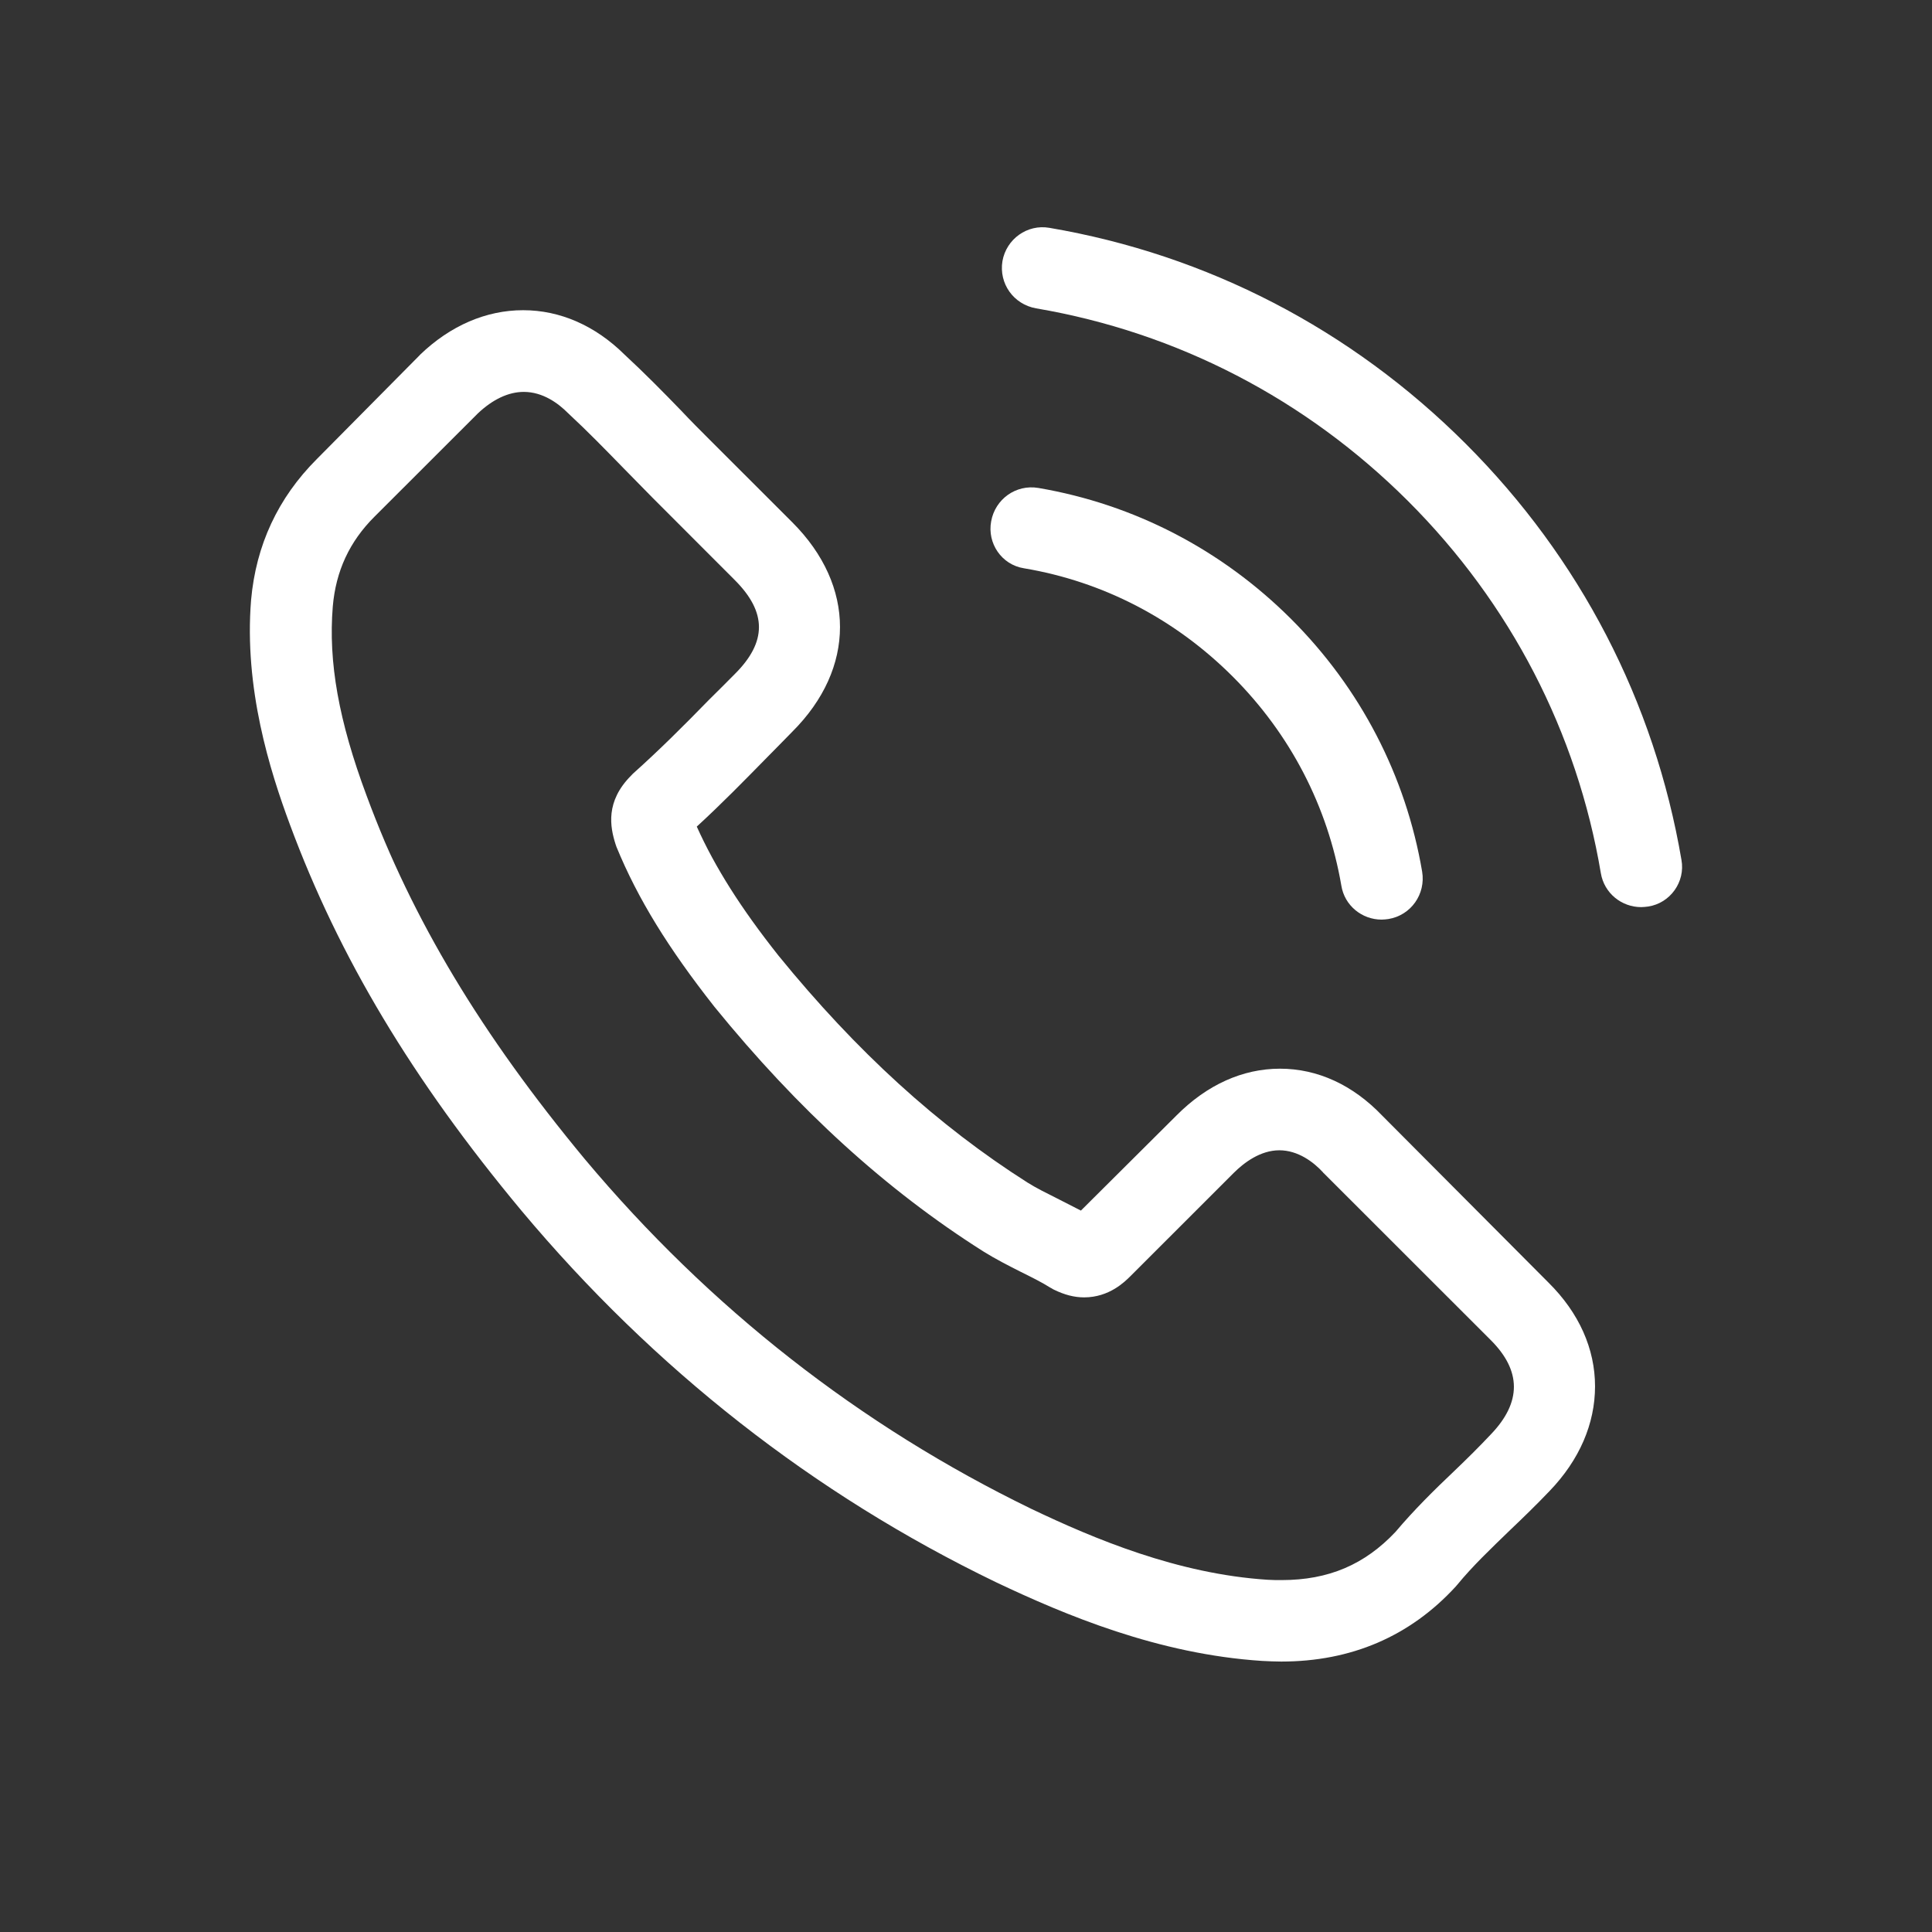 <?xml version="1.0" encoding="utf-8"?>
<!-- Generator: Adobe Illustrator 15.1.0, SVG Export Plug-In . SVG Version: 6.00 Build 0)  -->
<!DOCTYPE svg PUBLIC "-//W3C//DTD SVG 1.1//EN" "http://www.w3.org/Graphics/SVG/1.1/DTD/svg11.dtd">
<svg version="1.1" id="Capa_1" xmlns="http://www.w3.org/2000/svg" xmlns:xlink="http://www.w3.org/1999/xlink" x="0px" y="0px"
	 width="42.52px" height="42.52px" viewBox="-9.922 -9.922 42.52 42.52" enable-background="new -9.922 -9.922 42.52 42.52"
	 xml:space="preserve">
<rect x="-9.922" y="-9.922" width="42.52" height="42.52" fill="#333333" stroke="none"/>
<g>
	<g>
		<path fill="#FFFFFF" d="M20.5,14.633c-0.645-0.676-1.422-1.035-2.252-1.035c-0.82,0-1.605,0.353-2.276,1.028l-2.105,2.095
			c-0.177-0.091-0.345-0.176-0.515-0.263c-0.24-0.121-0.465-0.231-0.659-0.353c-1.973-1.254-3.765-2.885-5.484-4.998
			c-0.833-1.052-1.39-1.937-1.796-2.837c0.546-0.5,1.052-1.019,1.544-1.52c0.185-0.185,0.373-0.38,0.558-0.568
			c1.4-1.396,1.4-3.21,0-4.609L5.696-0.245c-0.206-0.205-0.42-0.42-0.619-0.632c-0.4-0.414-0.82-0.84-1.254-1.241
			C3.178-2.756,2.405-3.095,1.591-3.095s-1.601,0.339-2.266,0.978c-0.003,0.006-0.003,0.006-0.011,0.013L-2.95,0.182
			c-0.854,0.854-1.338,1.893-1.446,3.1C-4.554,5.225-3.982,7.04-3.542,8.224c1.079,2.911,2.691,5.61,5.096,8.498
			c2.918,3.485,6.429,6.239,10.44,8.176c1.53,0.726,3.578,1.587,5.862,1.734c0.14,0.007,0.286,0.014,0.419,0.014
			c1.539,0,2.832-0.552,3.841-1.651c0.012-0.017,0.021-0.023,0.031-0.036c0.344-0.42,0.746-0.8,1.167-1.208
			c0.285-0.271,0.58-0.557,0.865-0.856c0.661-0.686,1.003-1.485,1.003-2.307c0-0.823-0.351-1.616-1.024-2.282L20.5,14.633z
			 M22.889,21.646C22.881,21.646,22.881,21.653,22.889,21.646c-0.261,0.278-0.525,0.538-0.812,0.813
			c-0.437,0.414-0.877,0.848-1.288,1.335c-0.676,0.716-1.468,1.059-2.506,1.059c-0.099,0-0.205,0-0.307-0.007
			c-1.978-0.127-3.818-0.901-5.199-1.56c-3.767-1.829-7.08-4.418-9.832-7.702c-2.271-2.739-3.791-5.27-4.797-7.99
			C-2.47,5.938-2.698,4.646-2.598,3.426c0.067-0.78,0.367-1.429,0.921-1.98l2.271-2.269c0.328-0.31,0.674-0.474,1.012-0.474
			c0.42,0,0.76,0.252,0.973,0.467C2.586-0.823,2.593-0.82,2.6-0.81c0.407,0.377,0.792,0.773,1.199,1.19
			c0.207,0.211,0.418,0.427,0.634,0.646L6.25,2.845c0.708,0.709,0.708,1.361,0,2.067c-0.191,0.192-0.38,0.383-0.573,0.572
			c-0.56,0.575-1.092,1.105-1.672,1.624C3.991,7.125,3.981,7.131,3.971,7.144C3.398,7.716,3.504,8.277,3.625,8.657
			c0.007,0.02,0.014,0.037,0.021,0.061c0.472,1.146,1.139,2.226,2.151,3.512L5.8,12.234c1.842,2.265,3.778,4.03,5.918,5.385
			c0.274,0.171,0.553,0.312,0.819,0.447c0.238,0.118,0.467,0.231,0.66,0.353c0.028,0.011,0.052,0.033,0.08,0.044
			c0.226,0.11,0.44,0.168,0.661,0.168c0.554,0,0.897-0.347,1.012-0.46l2.277-2.276c0.229-0.229,0.59-0.501,1.007-0.501
			c0.412,0,0.753,0.259,0.959,0.483c0.006,0.011,0.006,0.011,0.016,0.018l3.67,3.668C23.567,20.245,23.567,20.94,22.889,21.646z"/>
		<path fill="#FFFFFF" d="M12.614,2.585c1.747,0.293,3.332,1.12,4.598,2.387c1.266,1.268,2.086,2.851,2.387,4.599
			c0.071,0.437,0.453,0.746,0.886,0.746c0.053,0,0.102-0.007,0.151-0.013c0.494-0.081,0.823-0.548,0.741-1.042
			c-0.359-2.111-1.359-4.038-2.883-5.56c-1.529-1.526-3.452-2.525-5.563-2.885c-0.494-0.084-0.951,0.246-1.039,0.733
			C11.801,2.035,12.122,2.508,12.614,2.585z"/>
		<path fill="#FFFFFF" d="M27.084,9.003c-0.593-3.479-2.23-6.643-4.75-9.161s-5.685-4.158-9.162-4.75
			c-0.484-0.084-0.946,0.245-1.032,0.733c-0.081,0.494,0.245,0.951,0.739,1.039c3.106,0.528,5.939,1.997,8.189,4.243
			c2.253,2.252,3.719,5.086,4.242,8.189c0.074,0.44,0.456,0.746,0.888,0.746c0.054,0,0.101-0.007,0.154-0.013
			C26.837,9.955,27.172,9.487,27.084,9.003z"/>
	</g>
</g>
</svg>
